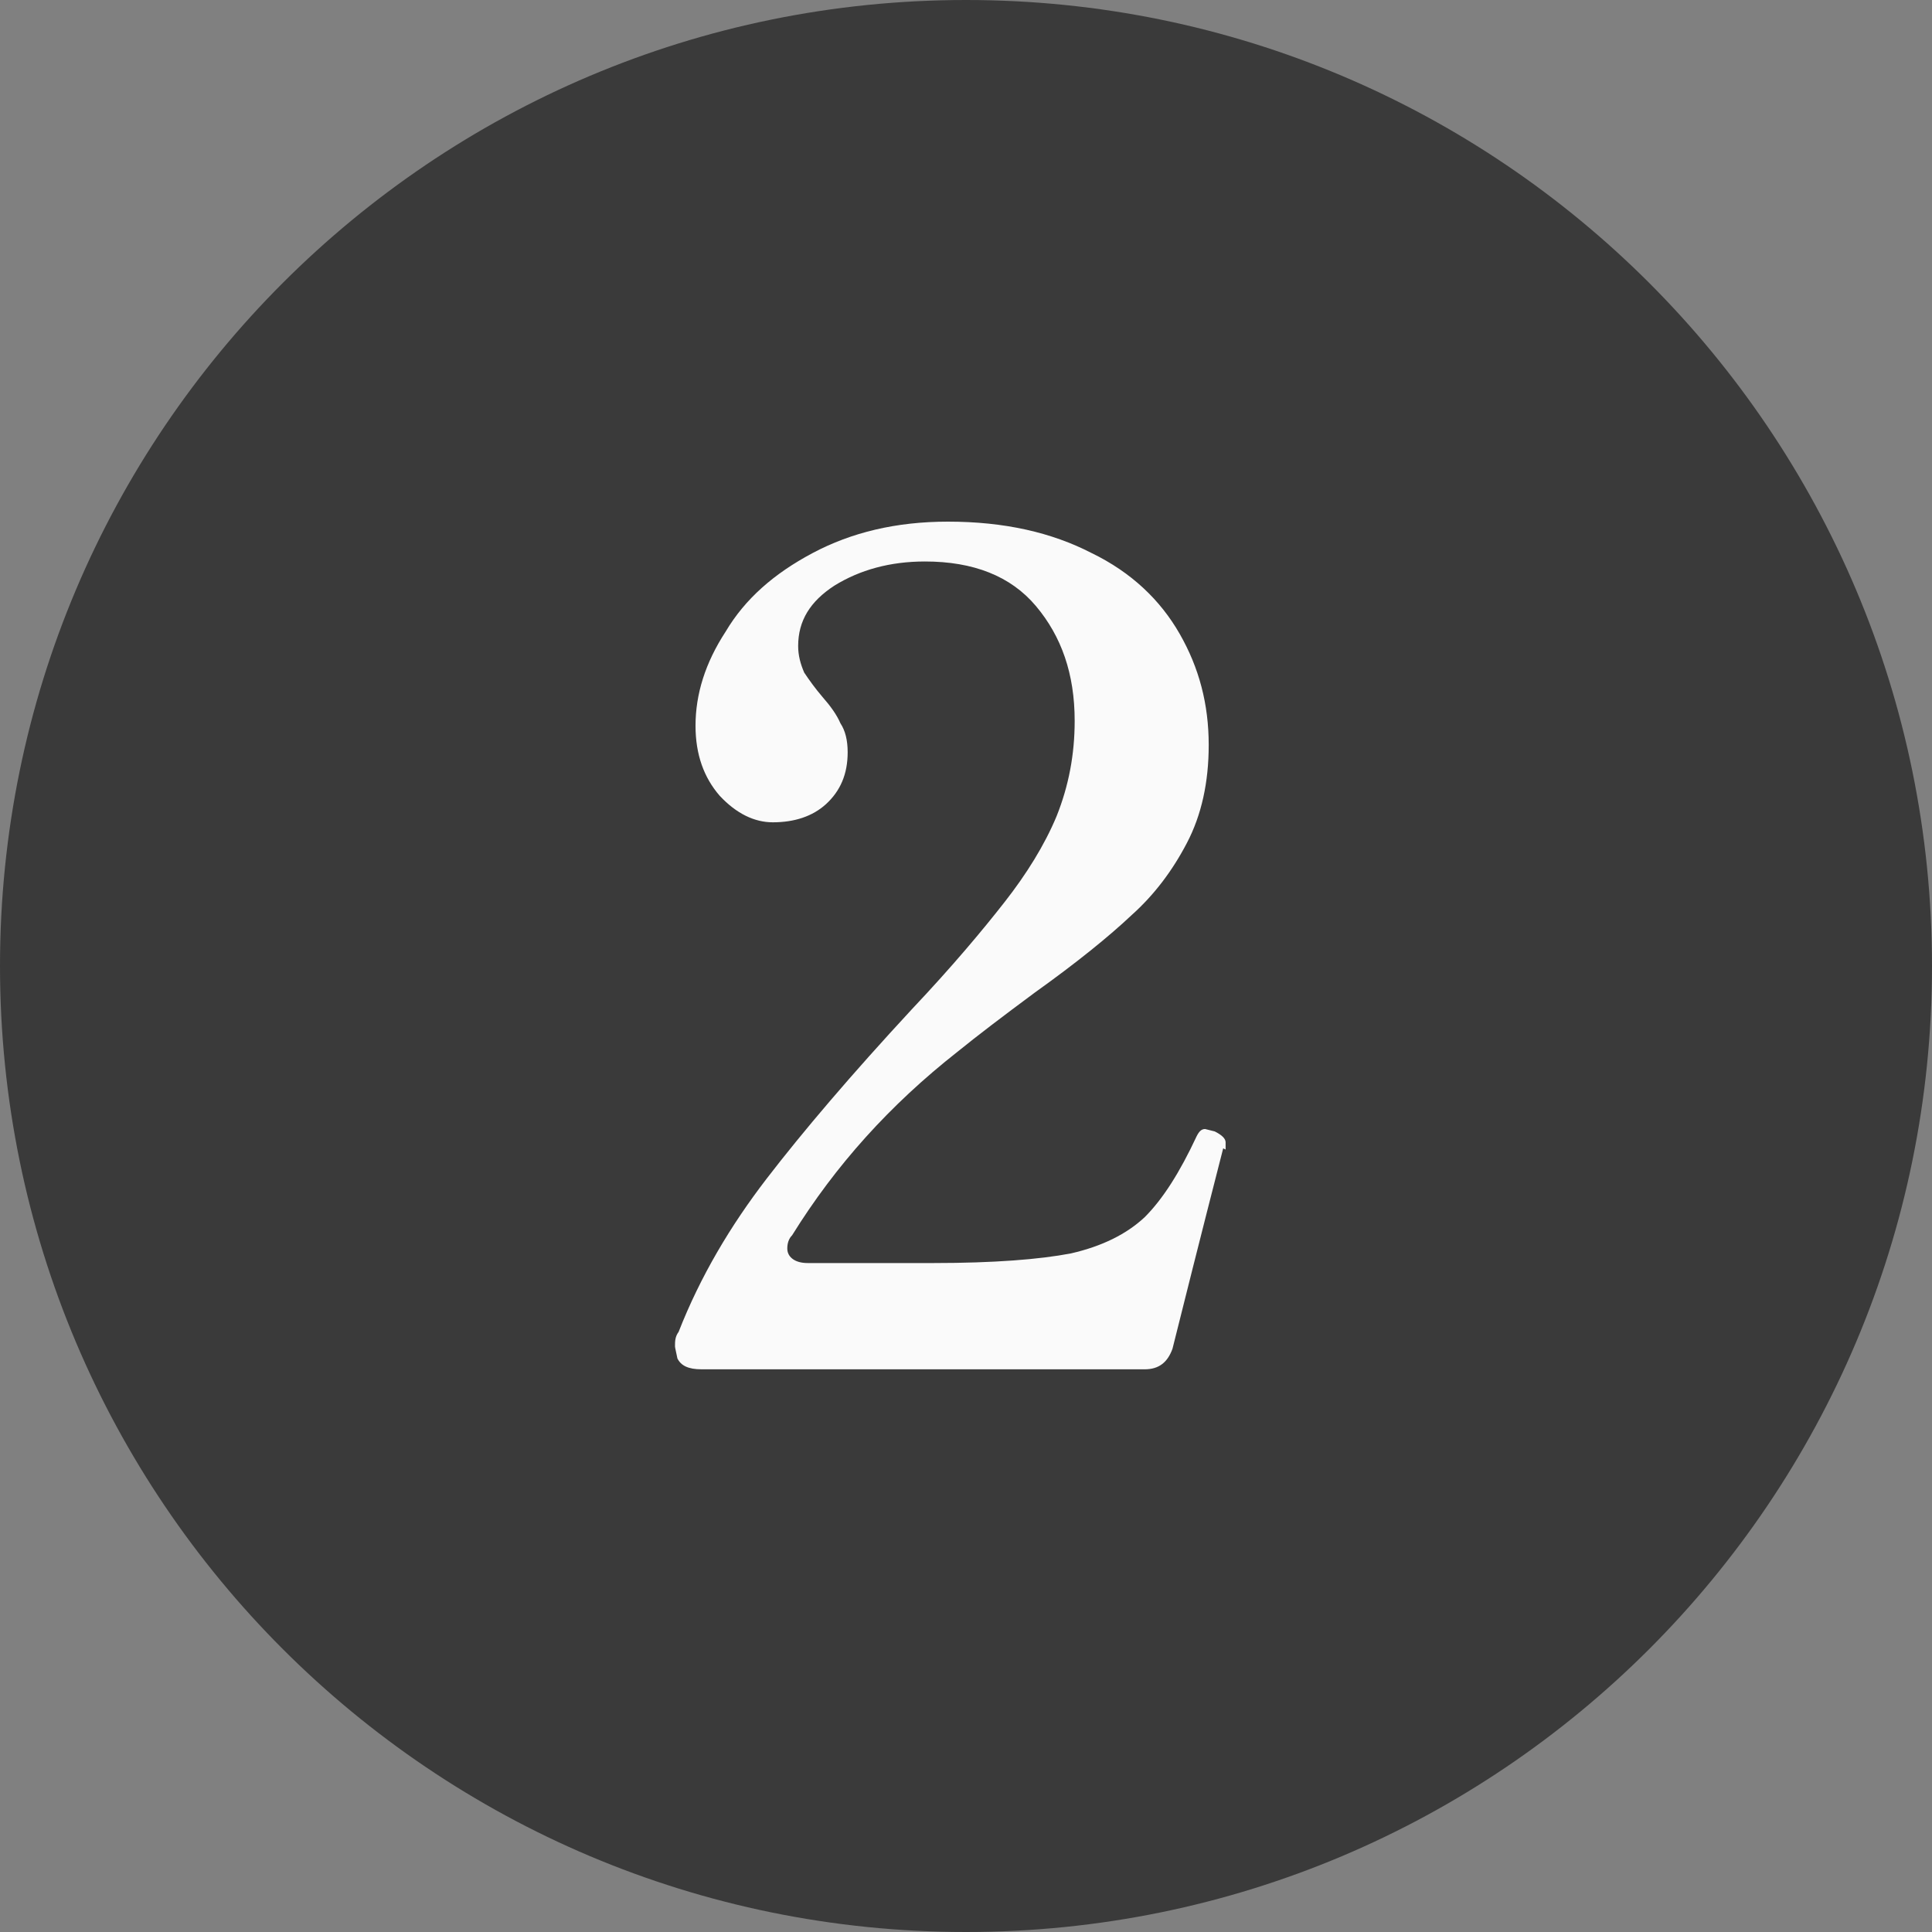 <?xml version="1.0" encoding="UTF-8"?><svg id="_レイヤー_2" data-name="レイヤー 2" xmlns="http://www.w3.org/2000/svg" viewBox="0 0 16 16"><rect x="0" y="0" width="16" height="16" fill="#808080" stroke="none"/><defs><style>.cls-1 {
        fill: #3a3a3a;
      }

      .cls-1, .cls-2 {
        stroke-width: 0px;
      }

      .cls-2 {
        fill: #fafafa;
      }</style></defs><g id="_レイヤー_1-2" data-name="レイヤー 1"><g id="icon_no2"><path class="cls-1" d="M8,16h0C3.58,16,0,12.42,0,8h0C0,3.58,3.58,0,8,0h0c4.42,0,8,3.58,8,8h0c0,4.42-3.58,8-8,8Z"/><path class="cls-2" d="M10.13,9.51c-.2.78-.34,1.34-.42,1.66-.04.11-.11.17-.23.17h-3.67c-.11,0-.17-.03-.2-.09-.01-.05-.02-.09-.02-.1,0-.04,0-.08.03-.12.18-.46.43-.88.73-1.27.3-.39.7-.86,1.2-1.4.34-.36.59-.66.77-.89.18-.23.33-.47.43-.71.1-.25.15-.51.15-.79,0-.39-.11-.7-.32-.95-.21-.25-.52-.37-.92-.37-.29,0-.54.07-.75.2-.2.13-.3.29-.3.5,0,.08.02.15.05.22.04.06.09.13.15.2.07.08.12.15.15.22.04.06.06.14.06.24,0,.18-.06.32-.18.43-.11.1-.26.15-.44.15-.15,0-.3-.07-.44-.22-.13-.15-.2-.34-.2-.58,0-.26.08-.52.25-.78.16-.27.4-.48.72-.65.32-.17.69-.26,1.12-.26.47,0,.86.09,1.19.26.33.16.57.39.73.67.16.28.24.58.24.92,0,.31-.06.58-.18.81-.12.23-.27.43-.46.6-.18.17-.45.39-.8.64-.27.2-.48.36-.64.49-.56.44-1.01.94-1.37,1.52-.03.03-.04.07-.04.11,0,.04.02.07.05.09.03.02.07.03.12.03h1.04c.5,0,.88-.03,1.14-.08.26-.06.46-.16.61-.3.15-.15.29-.37.43-.67.02-.04.04-.06.07-.06l.08.02c.06.03.09.06.09.09v.06Z"/></g></g></svg>